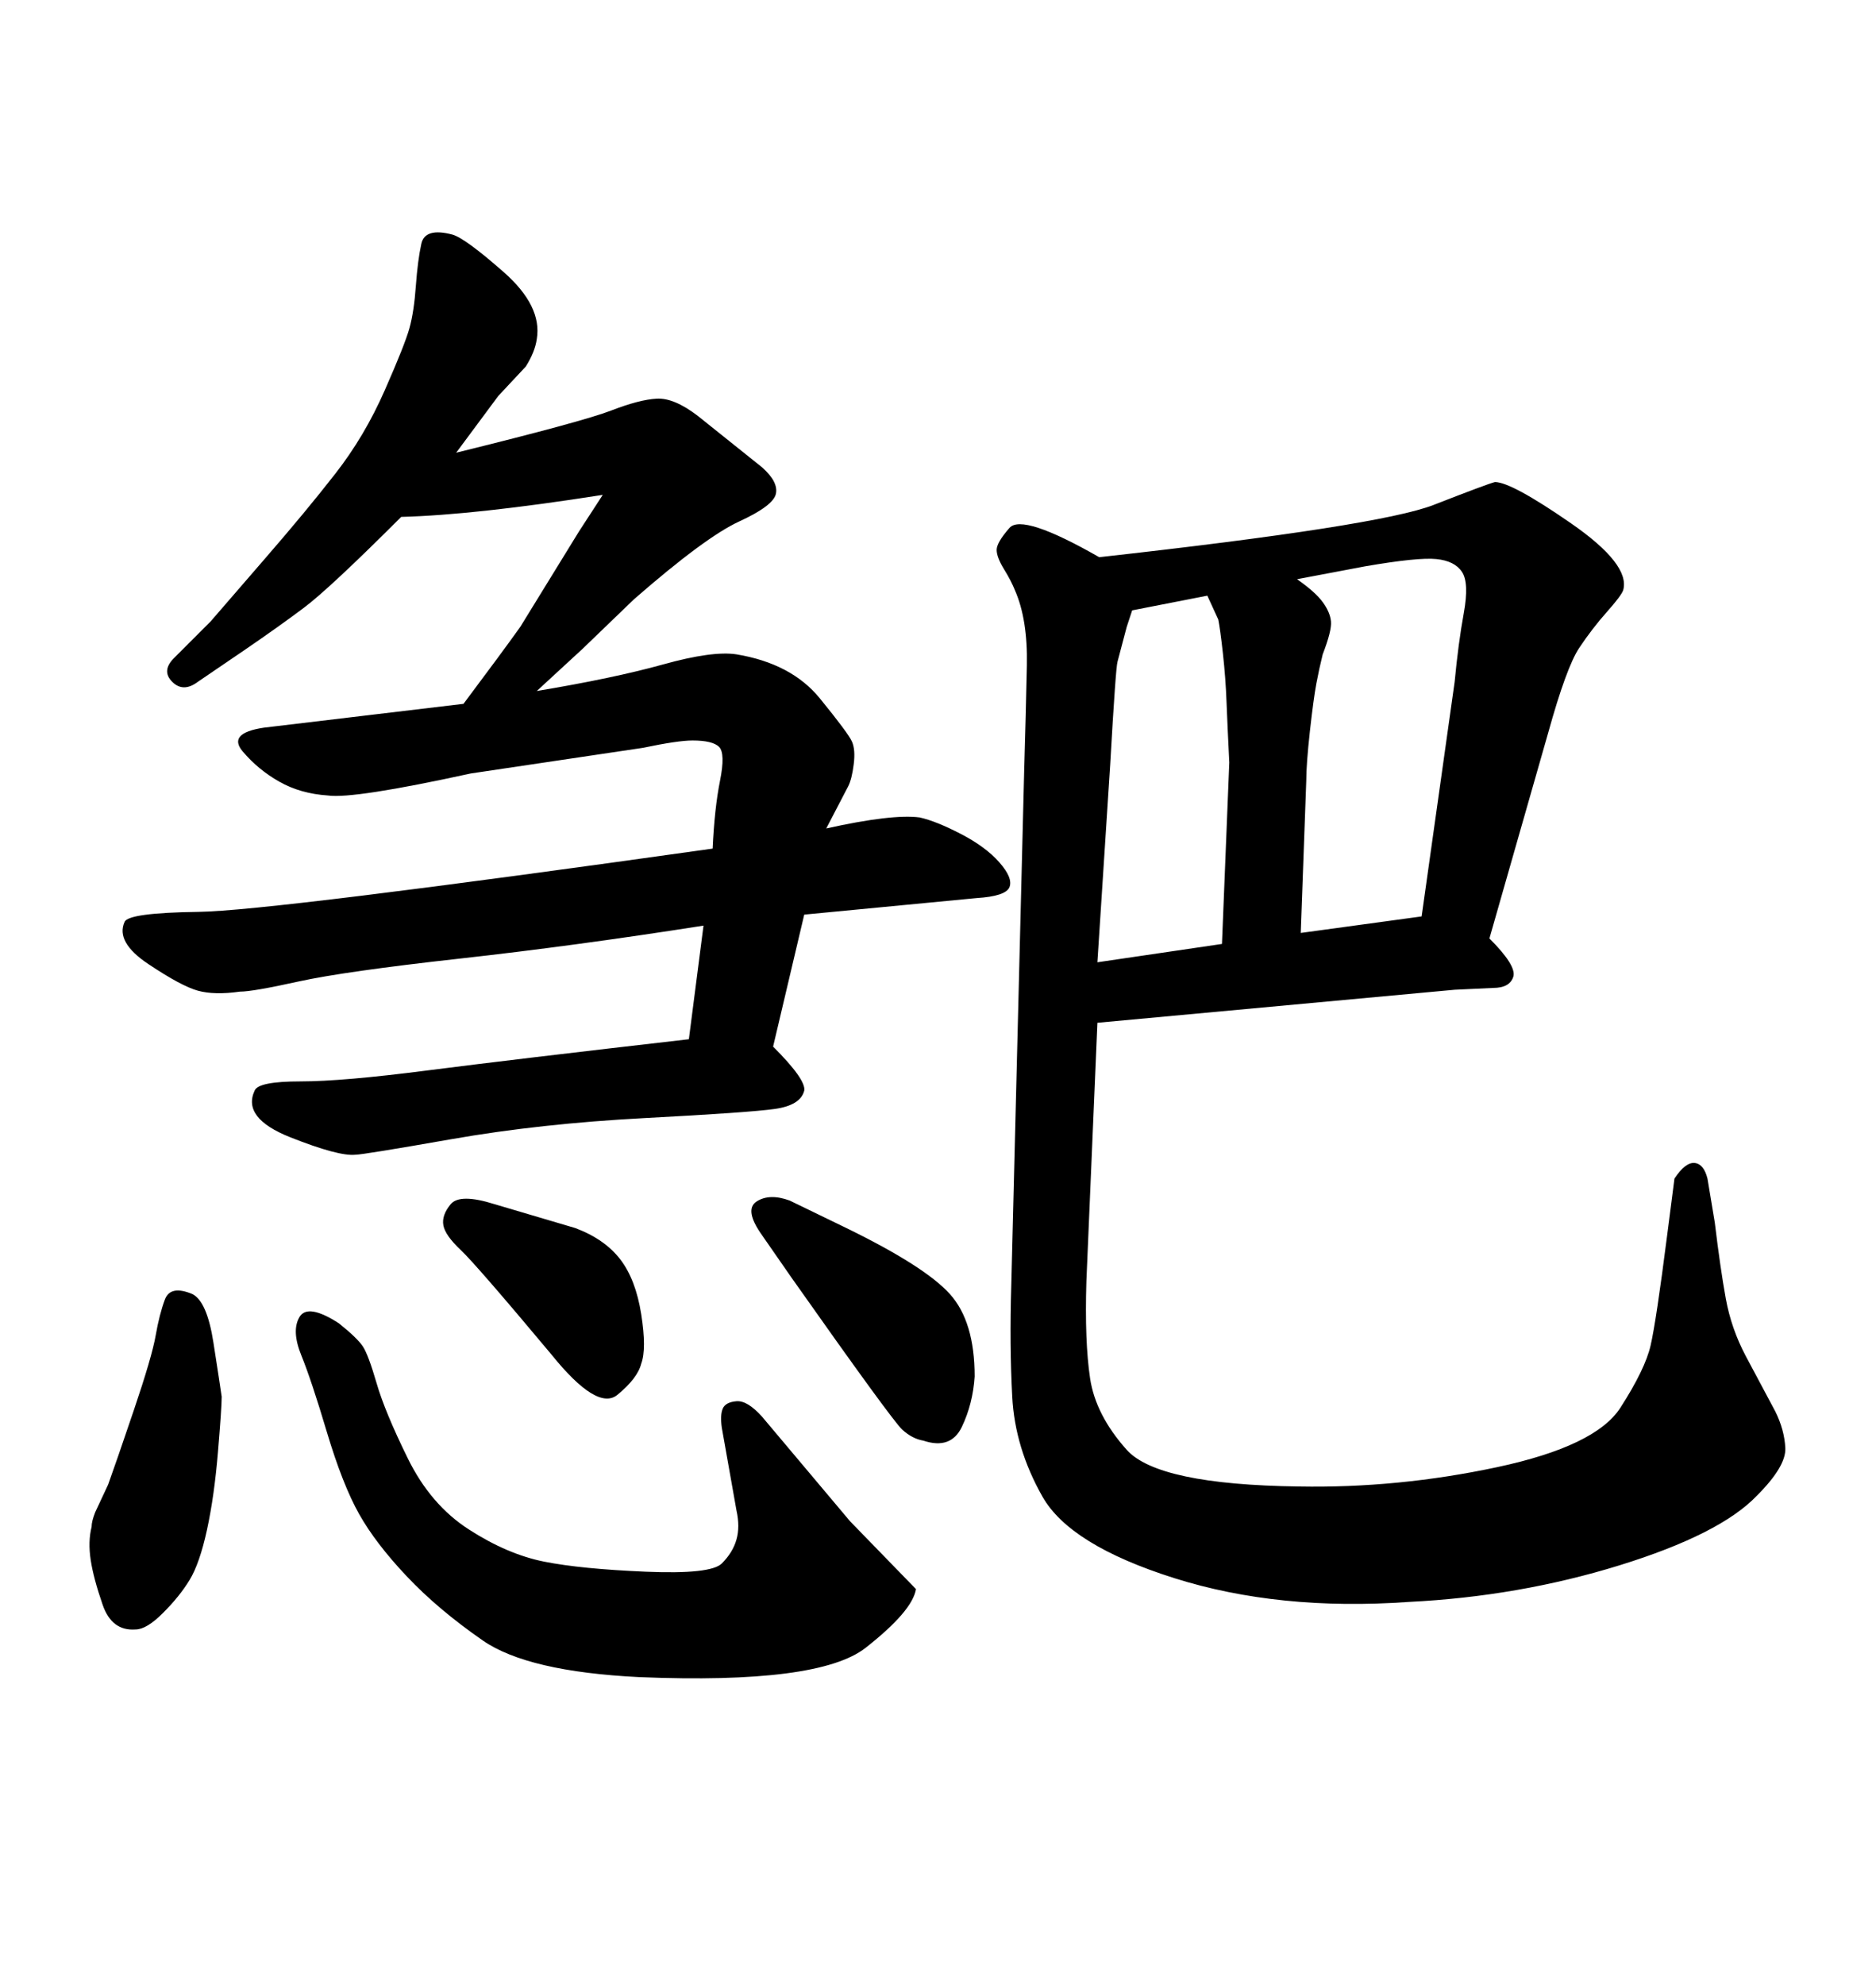<svg xmlns="http://www.w3.org/2000/svg" xmlns:xlink="http://www.w3.org/1999/xlink" width="300" height="317.285"><path d="M232.62 158.20L175.49 163.48L173.73 204.79Q173.44 214.45 174.32 220.31Q175.20 226.17 180.18 231.74Q185.16 237.30 207.71 237.60L207.71 237.60Q223.54 237.89 239.36 234.52Q255.18 231.15 259.13 225Q263.09 218.85 263.96 215.04Q264.84 211.23 266.60 197.46L266.60 197.46L267.77 188.38Q269.53 185.74 271.00 185.89Q272.46 186.04 273.05 188.38L273.05 188.38L274.22 195.41Q275.10 202.73 275.98 207.57Q276.86 212.40 279.20 216.80L279.20 216.80L283.89 225.59Q285.35 228.52 285.50 231.45Q285.64 234.38 280.96 239.06L280.96 239.06Q275.10 245.21 258.98 250.20Q242.87 255.18 225.29 256.05L225.29 256.05Q204.49 257.52 187.79 252.25Q171.09 246.97 166.70 239.21Q162.30 231.45 161.87 223.24Q161.43 215.04 161.72 205.37L161.72 205.37L163.77 123.63Q164.06 113.67 164.21 106.35Q164.36 99.02 162.30 94.34L162.30 94.34Q161.72 92.87 160.55 90.97Q159.38 89.06 159.38 87.89Q159.38 86.72 161.43 84.38Q163.48 82.03 175.78 89.06L175.78 89.06Q220.61 84.08 229.25 80.71Q237.89 77.34 239.06 77.05L239.06 77.05Q241.70 77.05 251.22 83.64Q260.74 90.23 259.57 94.34L259.57 94.34Q259.28 95.21 256.93 97.85Q254.59 100.49 252.54 103.56Q250.49 106.64 247.56 117.19L247.56 117.19L238.18 150Q242.58 154.39 241.99 156.15Q241.41 157.91 238.77 157.91L238.77 157.91L232.62 158.20ZM218.26 90.53L207.42 92.58Q210.35 94.63 211.52 96.24Q212.70 97.85 212.84 99.32Q212.99 100.78 211.52 104.59L211.52 104.59Q210.94 106.93 210.50 109.28Q210.06 111.62 209.47 116.89Q208.89 122.17 208.89 124.80L208.89 124.80L208.01 149.12L227.34 146.48L232.62 108.98Q233.20 102.83 234.08 98.00Q234.96 93.16 233.79 91.41Q232.62 89.65 229.69 89.36Q226.76 89.06 218.26 90.53L218.26 90.53ZM193.07 95.21L193.07 95.21L181.05 97.56Q180.47 99.32 180.18 100.20L180.18 100.20L178.71 105.76Q178.42 106.64 177.54 122.17L177.54 122.17L175.49 153.81L195.41 150.88L196.58 121.88Q196.29 116.02 196.14 112.21Q196.00 108.40 195.56 104.44Q195.12 100.49 194.82 99.02L194.82 99.02L193.07 95.21ZM79.10 192.48L79.10 192.48L91.99 196.29Q96.68 198.05 99.17 201.27Q101.66 204.49 102.54 210.06Q103.42 215.63 102.54 217.97L102.54 217.97Q101.95 220.31 98.73 222.95Q95.51 225.59 88.18 216.50L88.18 216.50Q76.17 202.15 73.68 199.80Q71.19 197.46 70.90 195.85Q70.61 194.24 72.07 192.48Q73.54 190.72 79.10 192.48ZM126.27 191.89L126.27 191.89L135.35 196.29Q147.95 202.44 151.90 206.84Q155.86 211.23 155.86 220.02L155.86 220.02Q155.57 224.41 153.81 228.08Q152.05 231.74 147.66 230.27L147.66 230.27Q145.90 229.98 144.29 228.52Q142.68 227.05 126.56 204.20L126.56 204.20L121.88 197.46Q118.95 193.36 121.00 192.04Q123.05 190.72 126.27 191.89ZM35.45 223.24L35.45 223.24Q35.45 225 34.86 232.03Q34.28 239.06 33.11 244.48Q31.93 249.90 30.32 252.54Q28.71 255.18 26.07 257.81Q23.44 260.45 21.68 260.45L21.68 260.45Q17.87 260.74 16.41 256.49Q14.94 252.25 14.50 249.32Q14.06 246.39 14.65 244.04L14.65 244.04Q14.65 243.16 15.23 241.70L15.23 241.70L17.29 237.30Q18.46 234.08 21.39 225.44Q24.32 216.80 24.90 213.43Q25.49 210.06 26.37 207.71Q27.25 205.37 30.76 206.84L30.76 206.84Q33.11 208.01 34.13 214.60Q35.16 221.19 35.45 223.24ZM113.96 135.64L113.96 135.64Q114.26 129.20 115.14 124.80Q116.02 120.41 114.99 119.38Q113.96 118.36 110.74 118.36L110.74 118.36Q108.40 118.36 102.83 119.53L102.83 119.53L75.29 123.63Q56.54 127.73 52.44 127.15L52.44 127.15Q48.05 126.86 44.68 124.95Q41.31 123.05 38.82 120.12Q36.33 117.19 42.19 116.31L42.19 116.31L74.12 112.50Q80.27 104.30 83.20 100.20L83.20 100.20L92.58 84.96L96.39 79.10Q75.88 82.32 64.16 82.62L64.16 82.62Q52.73 94.04 48.63 97.12Q44.53 100.20 38.96 104.00L38.96 104.00L31.64 108.98Q29.30 110.74 27.54 108.98Q25.78 107.23 27.83 105.18L27.83 105.18L33.69 99.32Q35.45 97.27 42.19 89.50Q48.93 81.74 53.61 75.73Q58.30 69.73 61.52 62.40Q64.75 55.08 65.48 52.44Q66.21 49.80 66.50 45.70Q66.80 41.60 67.38 38.96Q67.97 36.33 72.36 37.50L72.36 37.50Q74.41 38.09 80.57 43.51Q86.72 48.93 85.84 54.20L85.84 54.20Q85.55 56.25 84.08 58.59L84.08 58.59L79.69 63.28L72.95 72.36Q93.16 67.38 97.71 65.63Q102.25 63.87 105.03 63.72Q107.81 63.57 111.62 66.50L111.62 66.50L121.88 74.71Q124.51 77.05 124.07 78.96Q123.63 80.86 118.21 83.35Q112.79 85.84 101.37 95.80L101.37 95.80L93.16 103.71L85.84 110.45Q98.14 108.40 106.05 106.20Q113.96 104.00 117.77 104.59L117.77 104.59Q126.56 106.05 131.10 111.62Q135.64 117.19 136.23 118.51Q136.82 119.82 136.52 122.17Q136.23 124.51 135.64 125.68L135.64 125.68L132.13 132.42Q142.68 130.08 147.07 130.66L147.07 130.66Q149.71 131.25 153.66 133.30Q157.62 135.35 159.81 137.84Q162.01 140.33 161.43 141.80Q160.84 143.26 156.15 143.55L156.15 143.55L128.61 146.19L123.63 167.29Q128.91 172.56 128.61 174.32L128.61 174.32Q128.03 176.66 123.93 177.25Q119.82 177.83 103.13 178.71Q86.43 179.59 72.22 182.08Q58.01 184.57 56.84 184.57L56.84 184.57Q54.20 184.86 46.44 181.79Q38.67 178.71 40.72 174.32L40.72 174.32Q41.31 172.85 48.05 172.85Q54.79 172.85 68.41 171.09Q82.03 169.34 110.16 166.11L110.16 166.11L112.50 147.95Q91.99 151.17 73.54 153.22Q55.08 155.27 47.75 156.88Q40.43 158.50 38.38 158.50L38.38 158.50Q34.28 159.08 31.64 158.35Q29.00 157.62 23.73 154.10Q18.46 150.59 19.92 147.36L19.92 147.36Q20.51 145.90 31.79 145.75Q43.07 145.61 113.96 135.64ZM117.77 241.41L117.77 241.41L115.43 228.22Q115.14 226.17 115.58 225.15Q116.02 224.12 117.77 223.97Q119.53 223.83 121.88 226.46L121.88 226.46L135.94 243.16L146.48 254.00Q145.90 257.52 138.43 263.38Q130.96 269.24 102.25 268.07L102.25 268.07Q84.38 267.19 77.20 262.21Q70.02 257.23 65.04 251.95Q60.06 246.68 57.42 241.99Q54.79 237.30 52.29 228.96Q49.80 220.61 48.19 216.65Q46.58 212.70 47.90 210.50Q49.22 208.30 54.20 211.52L54.20 211.52Q57.13 213.87 58.01 215.19Q58.89 216.50 60.21 221.04Q61.52 225.59 65.19 233.06Q68.85 240.53 75 244.48Q81.15 248.44 87.01 249.61Q92.87 250.78 103.27 251.22Q113.67 251.66 115.43 249.90Q117.19 248.14 117.77 246.09Q118.36 244.04 117.77 241.41Z"/></svg>